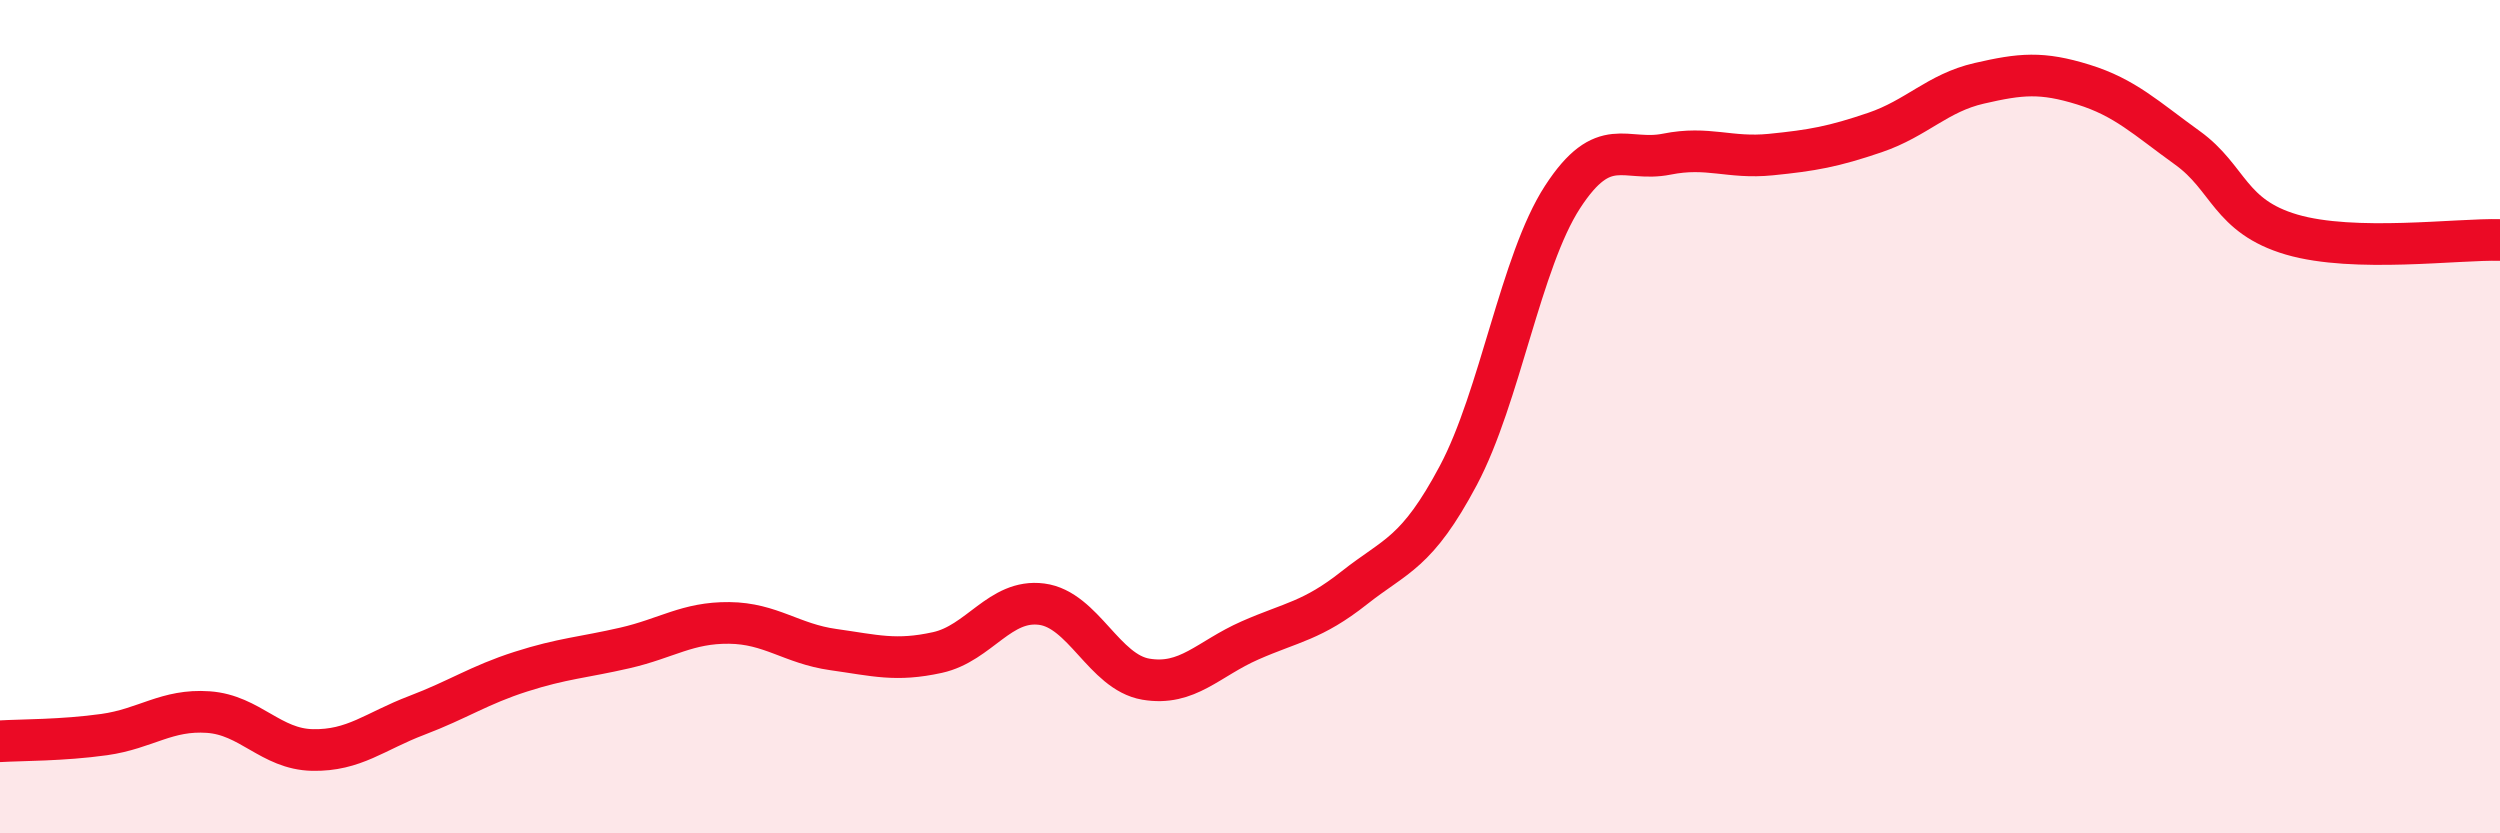 
    <svg width="60" height="20" viewBox="0 0 60 20" xmlns="http://www.w3.org/2000/svg">
      <path
        d="M 0,17.79 C 0.5,17.76 1.5,17.77 2.5,17.63 C 3.5,17.49 4,17.02 5,17.09 C 6,17.16 6.5,17.98 7.5,18 C 8.5,18.02 9,17.55 10,17.17 C 11,16.79 11.5,16.44 12.5,16.12 C 13.5,15.8 14,15.78 15,15.55 C 16,15.32 16.5,14.94 17.5,14.95 C 18.5,14.96 19,15.45 20,15.59 C 21,15.73 21.5,15.88 22.5,15.66 C 23.5,15.44 24,14.37 25,14.5 C 26,14.63 26.5,16.13 27.5,16.3 C 28.5,16.47 29,15.81 30,15.37 C 31,14.93 31.5,14.9 32.5,14.11 C 33.5,13.32 34,13.29 35,11.41 C 36,9.53 36.5,6.27 37.5,4.73 C 38.5,3.19 39,3.9 40,3.7 C 41,3.5 41.5,3.81 42.5,3.71 C 43.5,3.61 44,3.52 45,3.18 C 46,2.84 46.5,2.23 47.5,2 C 48.5,1.77 49,1.72 50,2.03 C 51,2.34 51.5,2.83 52.5,3.55 C 53.5,4.27 53.5,5.19 55,5.63 C 56.5,6.07 59,5.73 60,5.76L60 20L0 20Z"
        fill="#EB0A25"
        opacity="0.1"
        stroke-linecap="round"
        stroke-linejoin="round"
      />
      <path
        d="M 0,17.79 C 0.5,17.76 1.5,17.77 2.5,17.63 C 3.5,17.49 4,17.02 5,17.09 C 6,17.16 6.5,17.98 7.5,18 C 8.5,18.02 9,17.55 10,17.17 C 11,16.79 11.5,16.44 12.5,16.12 C 13.5,15.8 14,15.78 15,15.55 C 16,15.32 16.5,14.94 17.5,14.95 C 18.5,14.96 19,15.45 20,15.59 C 21,15.73 21.5,15.88 22.5,15.66 C 23.5,15.44 24,14.37 25,14.5 C 26,14.63 26.5,16.13 27.5,16.3 C 28.5,16.47 29,15.81 30,15.37 C 31,14.93 31.5,14.9 32.5,14.11 C 33.5,13.32 34,13.29 35,11.41 C 36,9.53 36.5,6.27 37.5,4.73 C 38.5,3.19 39,3.9 40,3.7 C 41,3.5 41.5,3.81 42.5,3.71 C 43.5,3.61 44,3.52 45,3.18 C 46,2.84 46.5,2.23 47.5,2 C 48.5,1.77 49,1.72 50,2.03 C 51,2.34 51.5,2.83 52.5,3.55 C 53.5,4.27 53.5,5.19 55,5.63 C 56.5,6.07 59,5.73 60,5.76"
        stroke="#EB0A25"
        stroke-width="1"
        fill="none"
        stroke-linecap="round"
        stroke-linejoin="round"
      />
    </svg>
  